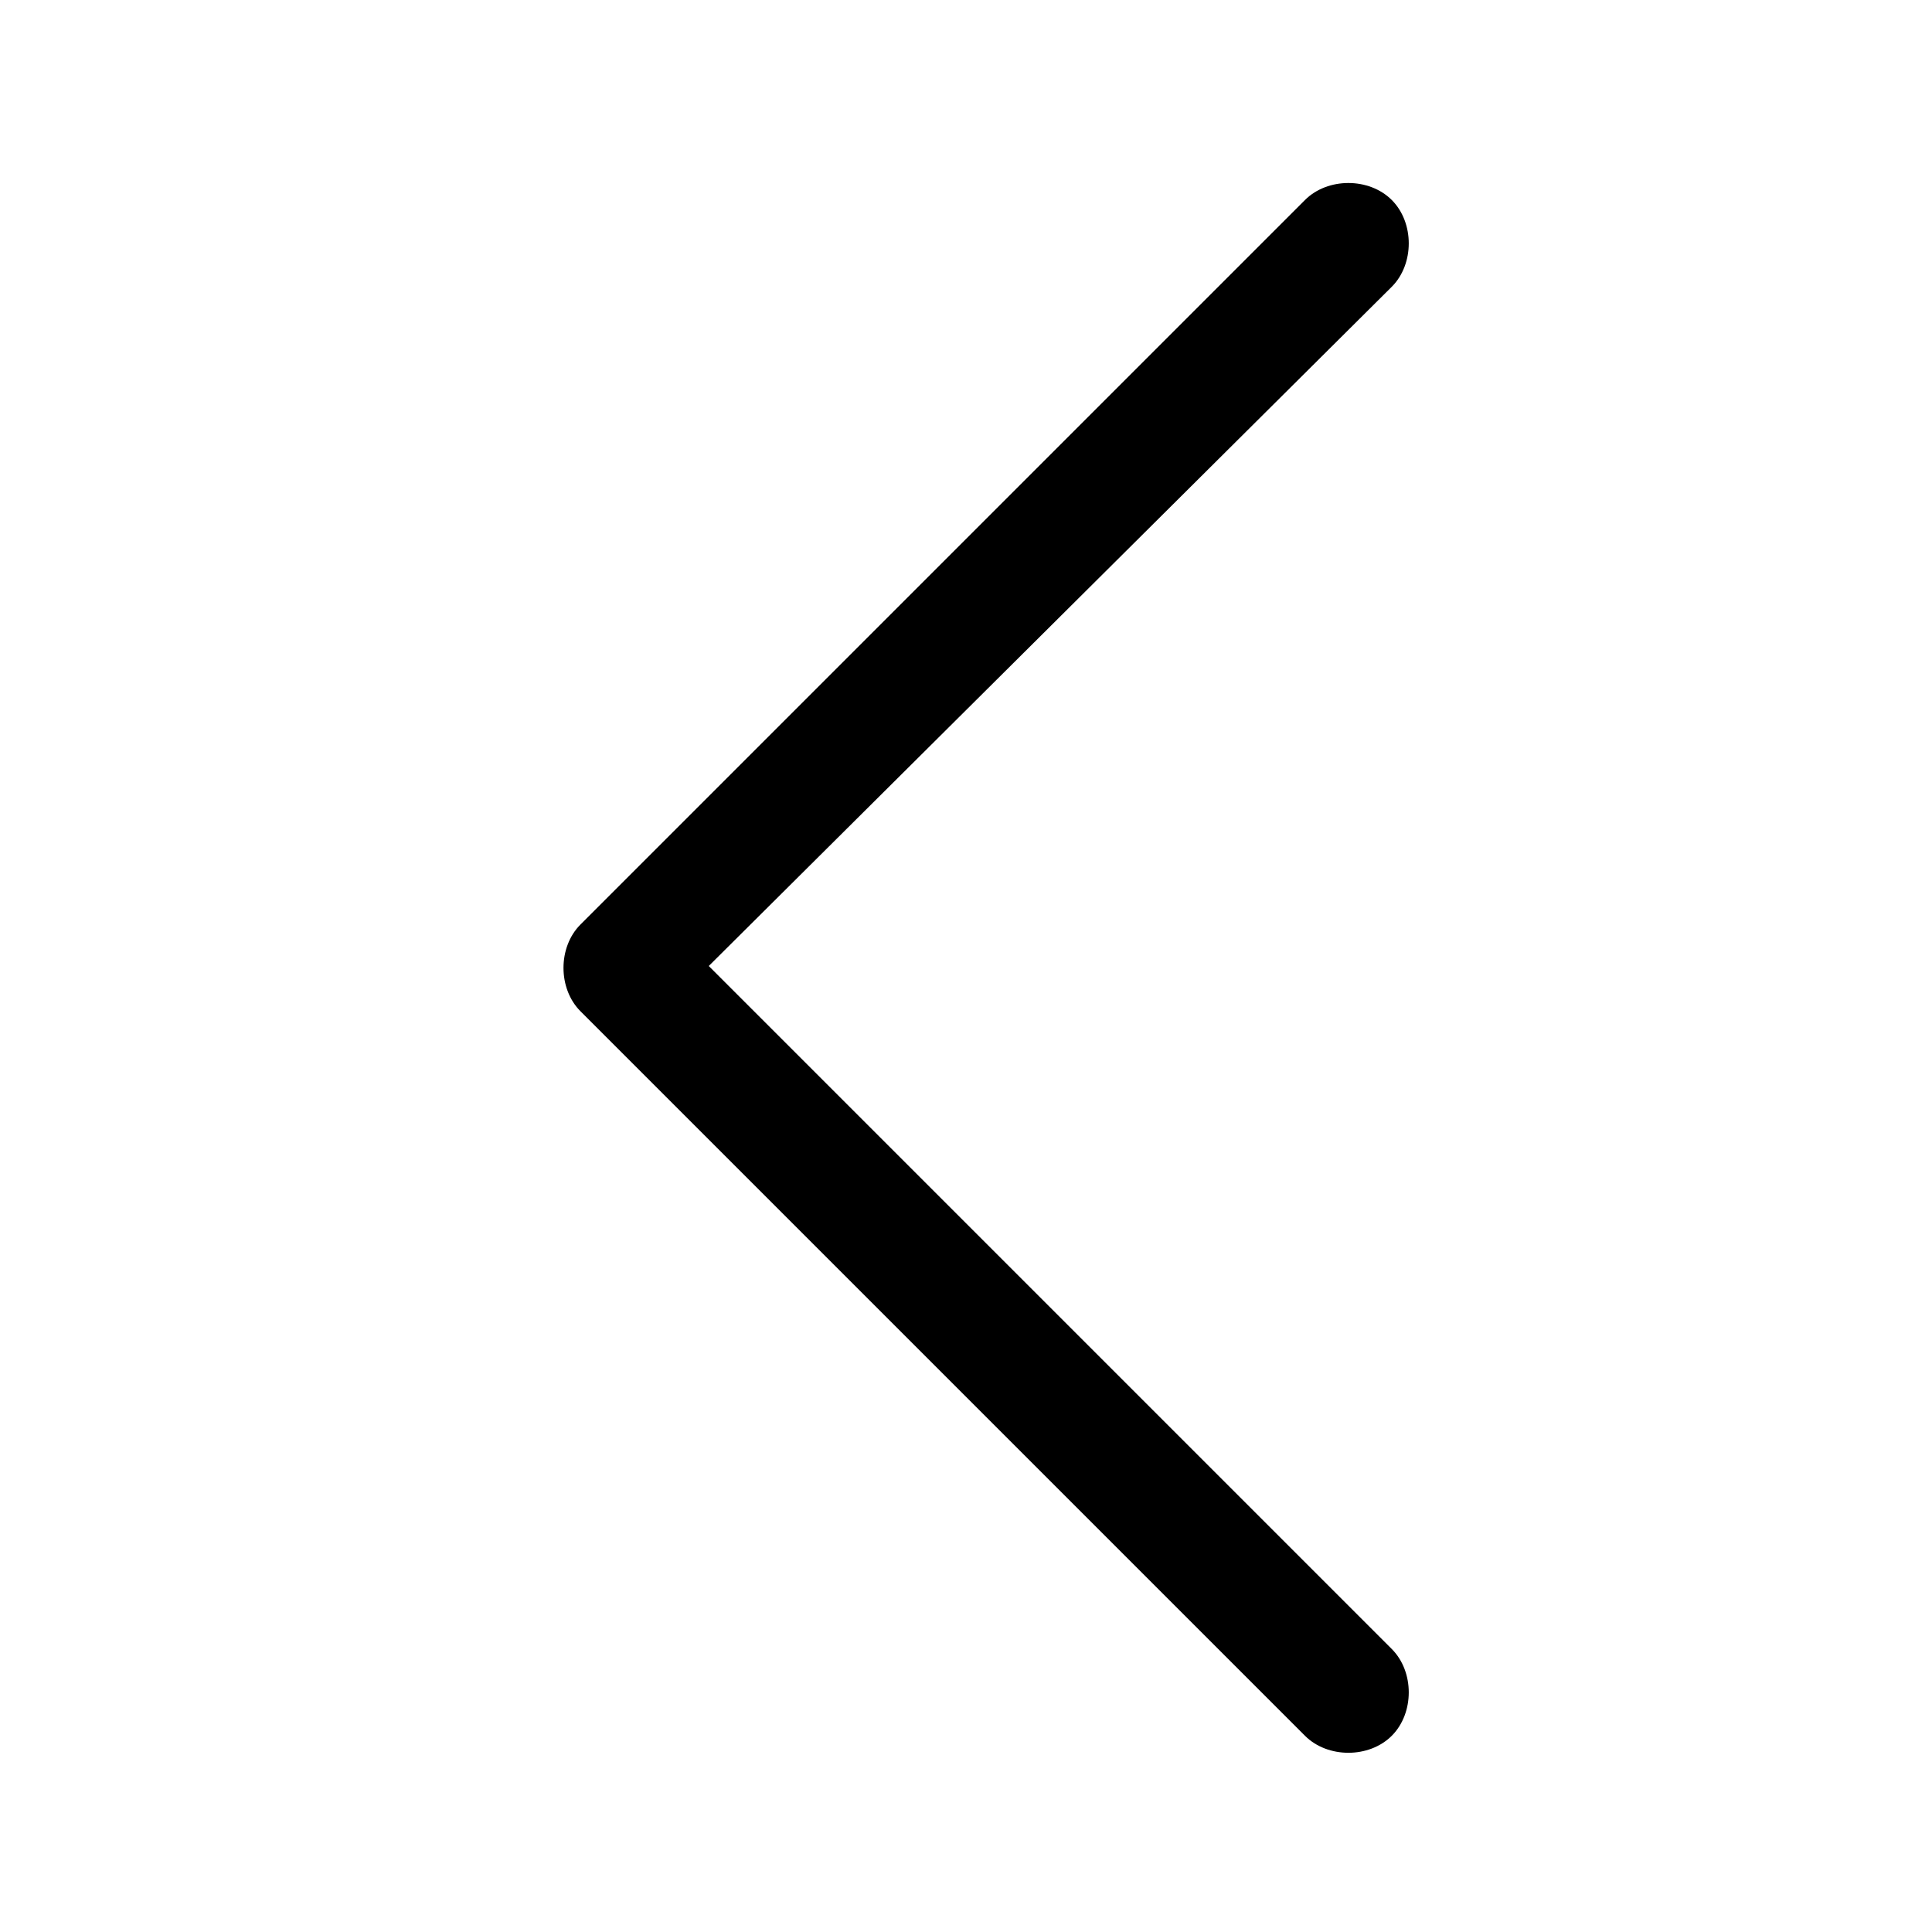 <svg width='48' height='48' viewBox='0 0 48 48' fill='none' xmlns='http://www.w3.org/2000/svg'><path d='M14.422 22.969C13.859 23.531 13.859 24.562 14.422 25.125L32.422 43.125C32.984 43.688 34.016 43.688 34.578 43.125C35.141 42.562 35.141 41.531 34.578 40.969L17.609 24L34.578 7.125C35.141 6.562 35.141 5.531 34.578 4.969C34.016 4.406 32.984 4.406 32.422 4.969L14.422 22.969Z' fill='black'/></svg>
